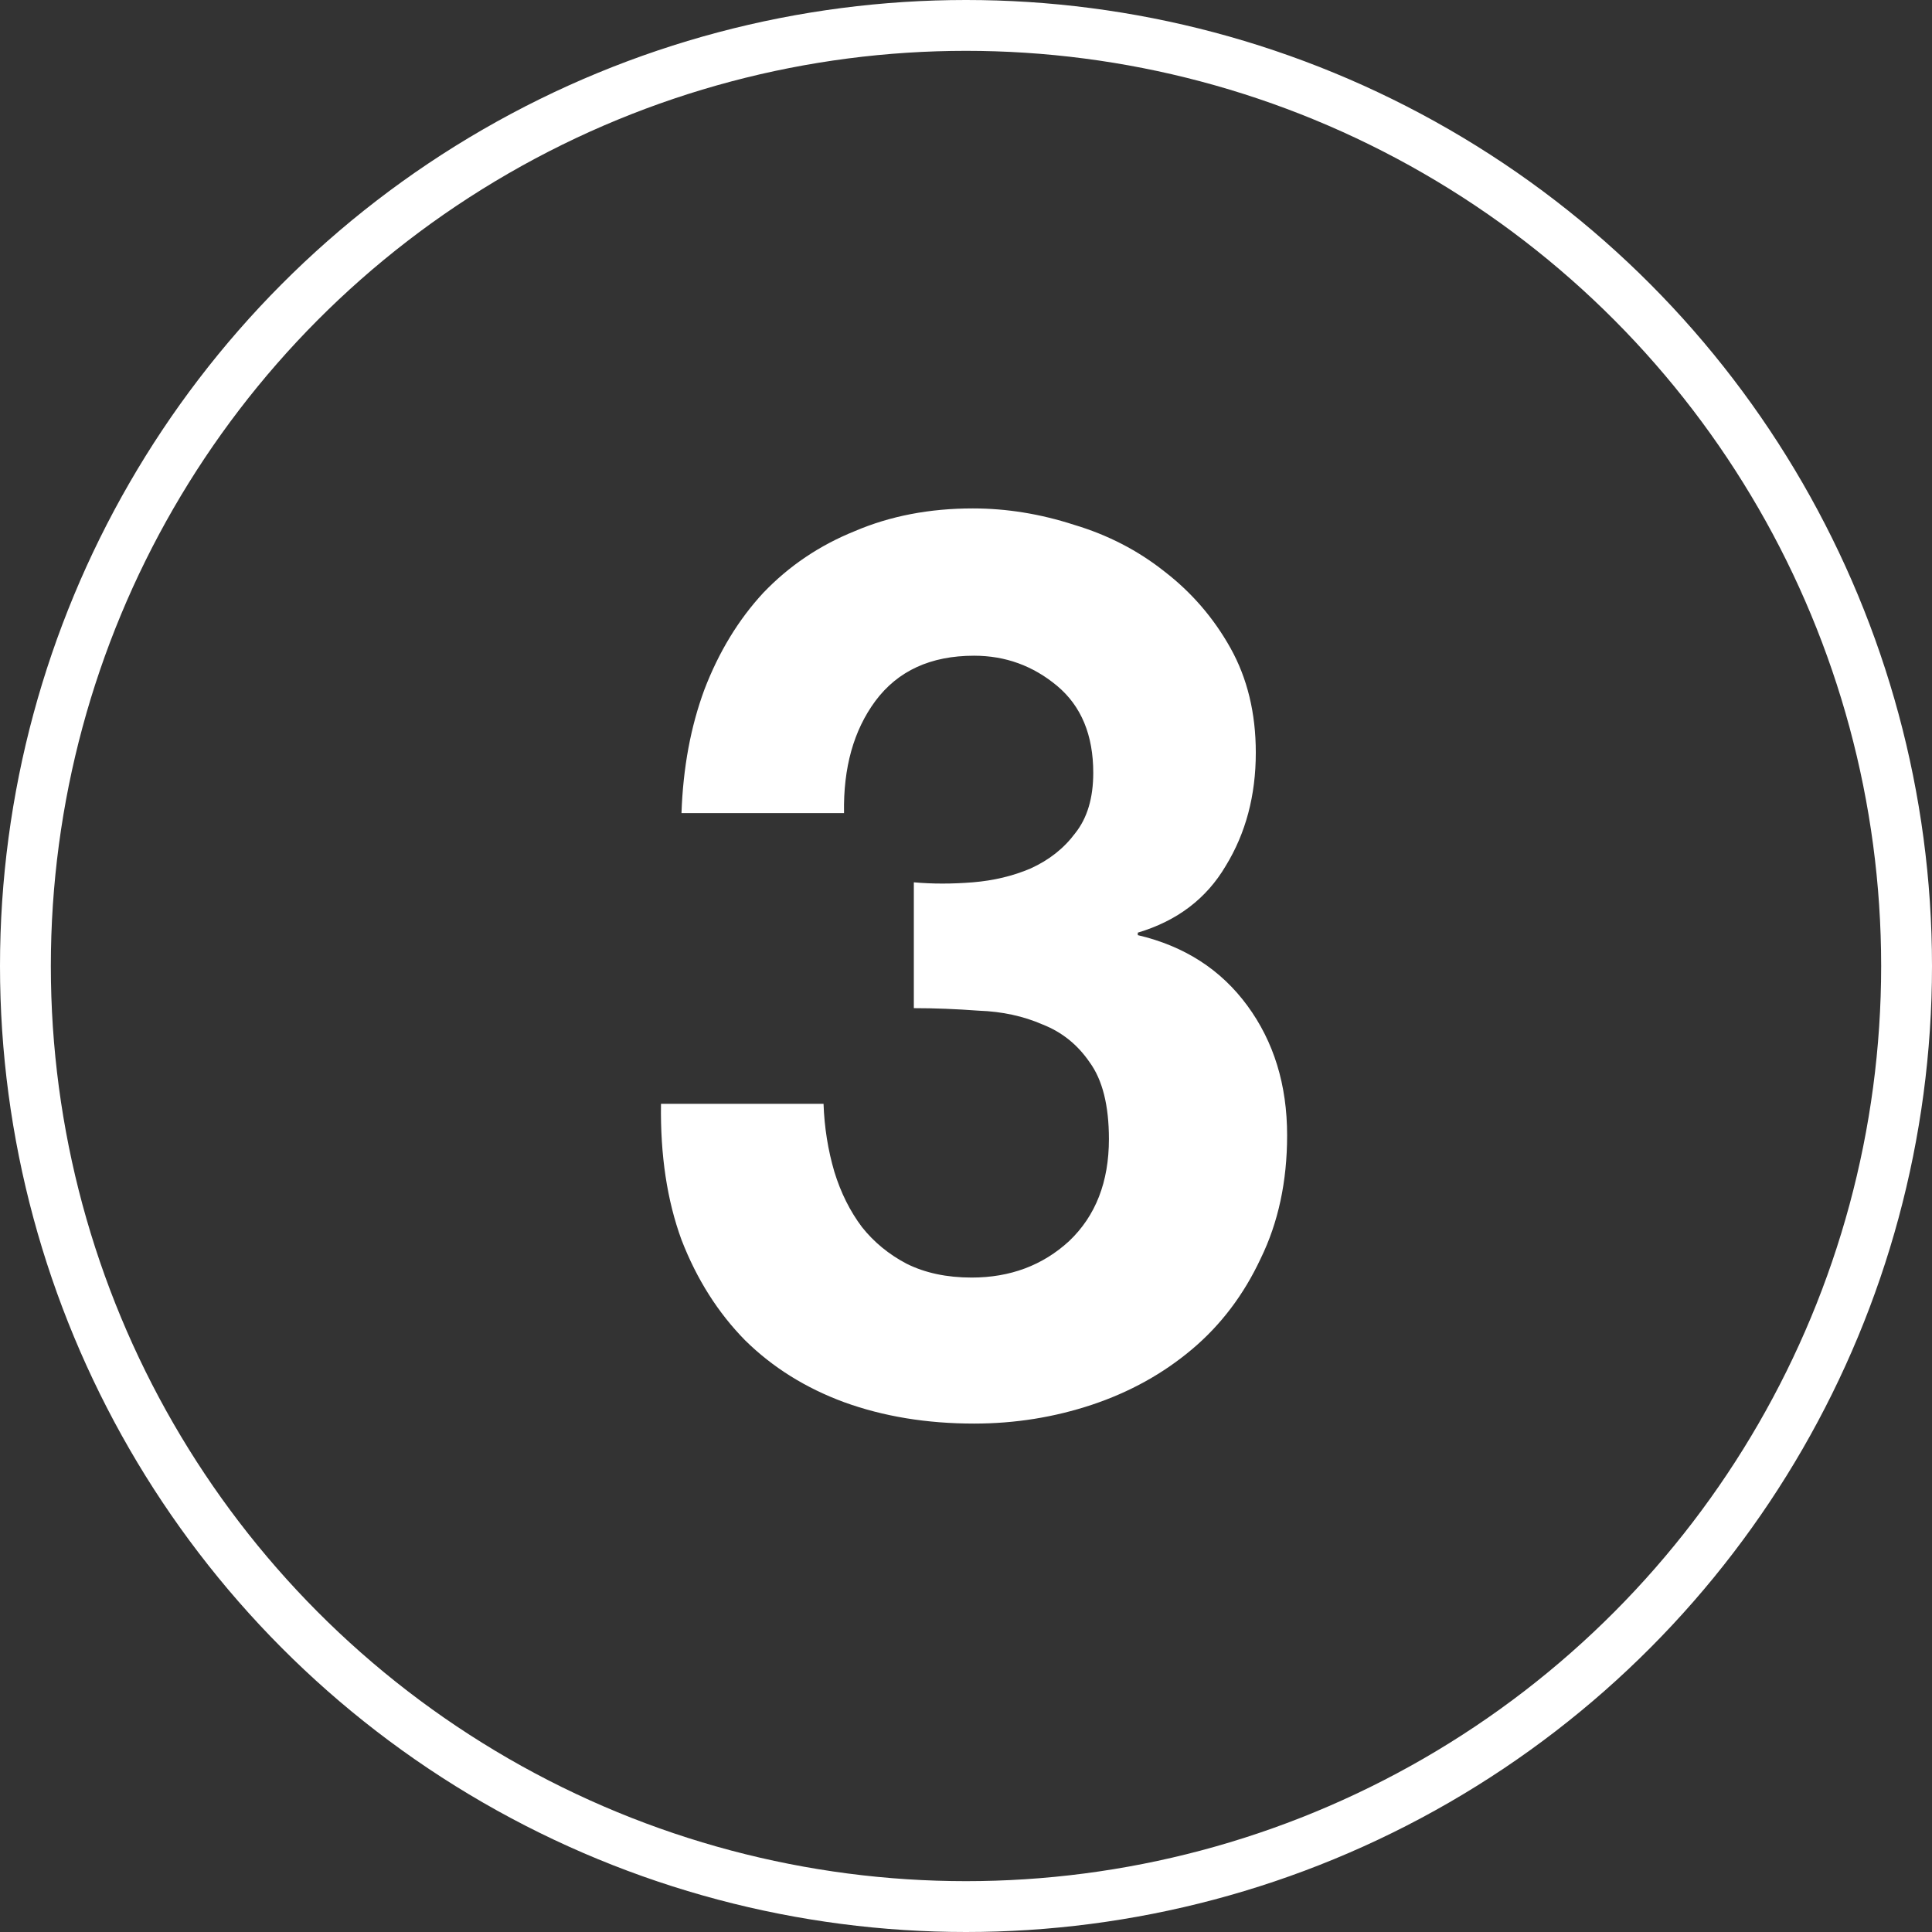<svg width="38" height="38" viewBox="0 0 38 38" fill="none" xmlns="http://www.w3.org/2000/svg">
<rect x="0" y="0" width="38" height="38" fill="#333333" stroke="none"/>
<circle cx="19" cy="19" r="18.5" stroke="white"/>
<path d="M17.974 17.354V19.829C18.385 19.829 18.811 19.846 19.253 19.879C19.711 19.895 20.13 19.986 20.508 20.151C20.887 20.3 21.195 20.547 21.432 20.894C21.685 21.241 21.811 21.744 21.811 22.404C21.811 23.246 21.55 23.915 21.029 24.41C20.508 24.889 19.869 25.128 19.111 25.128C18.622 25.128 18.195 25.037 17.832 24.856C17.485 24.674 17.193 24.435 16.956 24.138C16.719 23.824 16.538 23.461 16.411 23.048C16.285 22.619 16.214 22.173 16.198 21.711H13.001C12.986 22.718 13.12 23.609 13.404 24.385C13.704 25.161 14.122 25.821 14.659 26.366C15.196 26.894 15.843 27.299 16.601 27.579C17.375 27.86 18.227 28 19.159 28C19.964 28 20.737 27.876 21.479 27.629C22.221 27.381 22.877 27.018 23.445 26.539C24.013 26.061 24.463 25.466 24.795 24.756C25.142 24.047 25.316 23.238 25.316 22.33C25.316 21.34 25.055 20.49 24.534 19.78C24.013 19.07 23.295 18.608 22.379 18.393V18.344C23.153 18.113 23.729 17.675 24.108 17.032C24.503 16.388 24.7 15.645 24.7 14.803C24.7 14.027 24.534 13.342 24.203 12.748C23.871 12.154 23.437 11.651 22.9 11.238C22.379 10.825 21.787 10.52 21.124 10.322C20.461 10.107 19.798 10 19.135 10C18.282 10 17.509 10.149 16.814 10.446C16.119 10.726 15.519 11.131 15.014 11.659C14.525 12.187 14.138 12.823 13.854 13.565C13.585 14.292 13.435 15.1 13.404 15.992H16.601C16.585 15.1 16.79 14.366 17.217 13.788C17.659 13.194 18.306 12.897 19.159 12.897C19.774 12.897 20.319 13.095 20.793 13.491C21.266 13.887 21.503 14.457 21.503 15.2C21.503 15.695 21.385 16.091 21.148 16.388C20.927 16.685 20.635 16.916 20.272 17.081C19.924 17.23 19.545 17.32 19.135 17.354C18.724 17.387 18.337 17.387 17.974 17.354Z" fill="white"/>
</svg>
